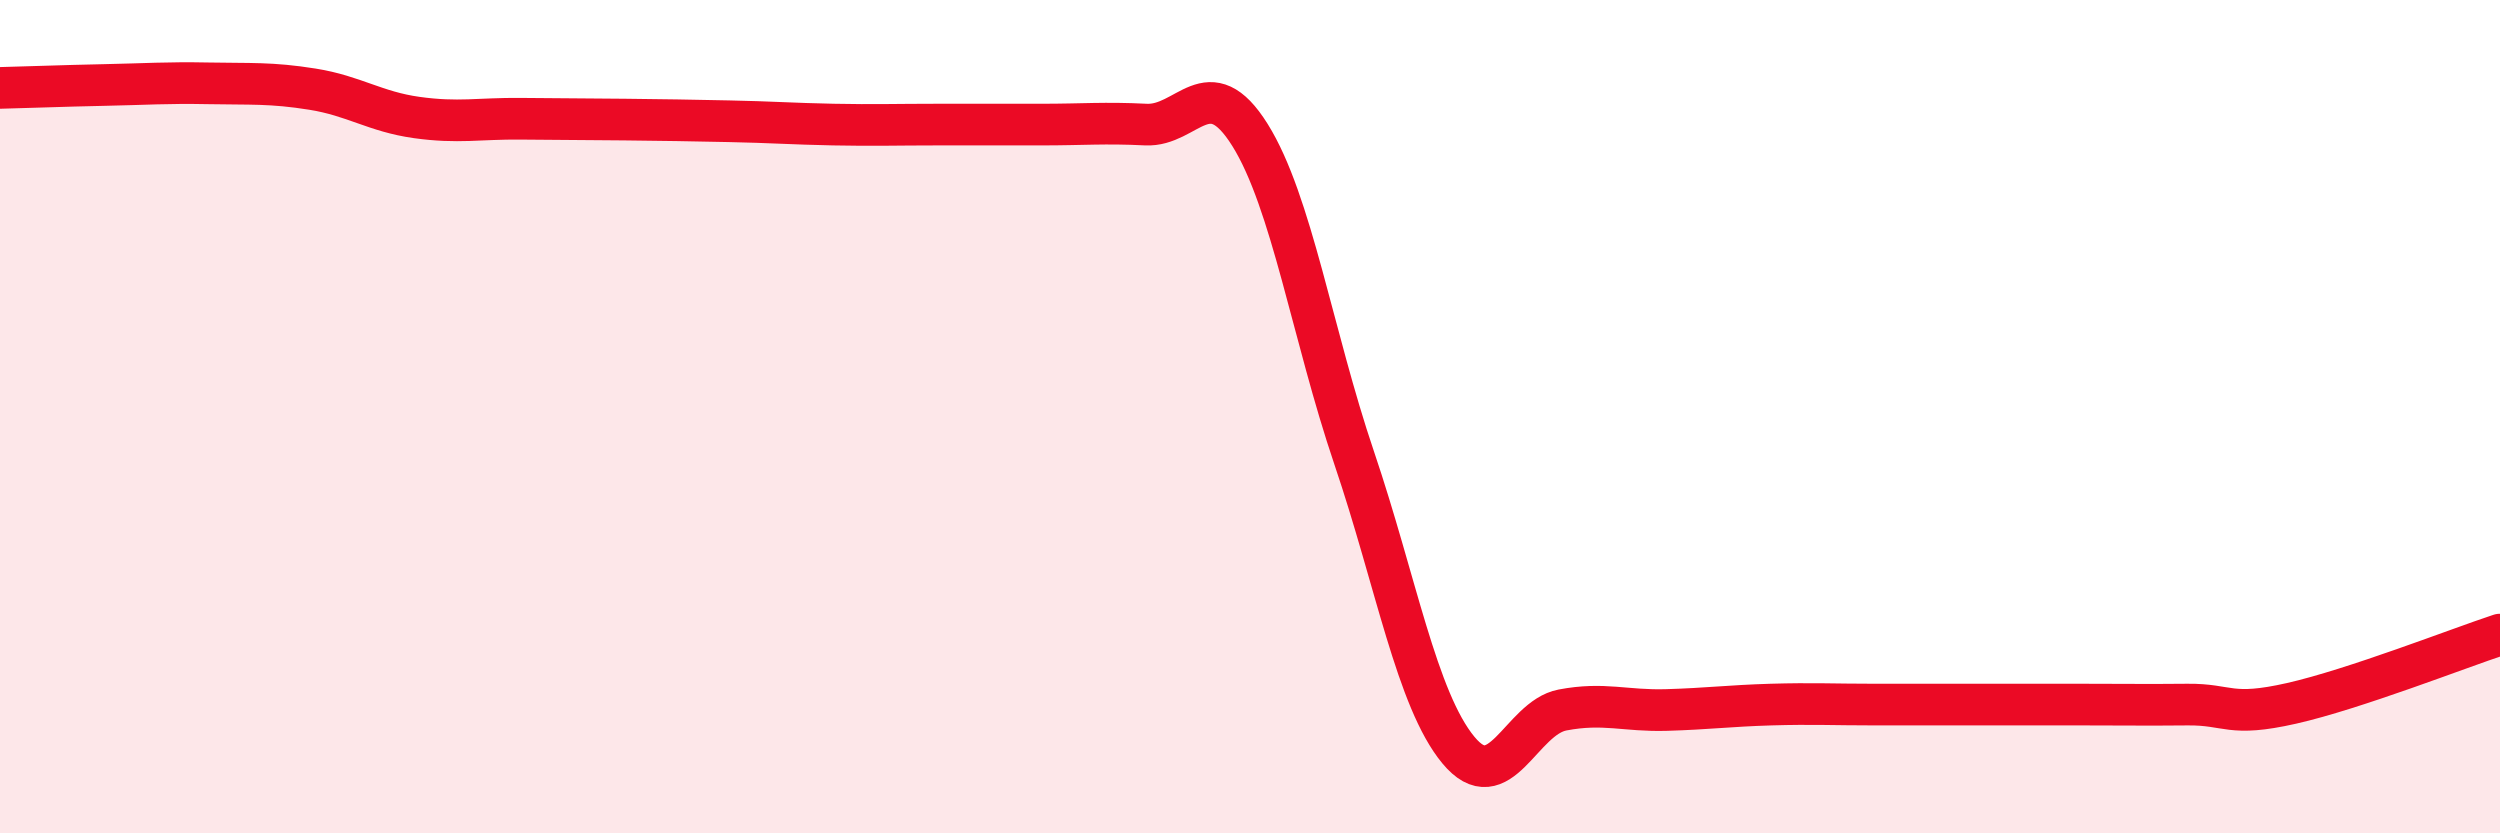 
    <svg width="60" height="20" viewBox="0 0 60 20" xmlns="http://www.w3.org/2000/svg">
      <path
        d="M 0,2.11 C 0.5,2.1 1.5,2.06 2.5,2.04 C 3.5,2.02 4,1.98 5,2 C 6,2.02 6.5,1.98 7.5,2.14 C 8.5,2.3 9,2.68 10,2.82 C 11,2.96 11.5,2.84 12.5,2.85 C 13.5,2.86 14,2.86 15,2.87 C 16,2.88 16.5,2.89 17.5,2.91 C 18.5,2.93 19,2.97 20,2.99 C 21,3.01 21.5,2.99 22.5,2.99 C 23.5,2.99 24,2.99 25,2.99 C 26,2.99 26.5,2.94 27.5,2.99 C 28.5,3.04 29,1.64 30,3.24 C 31,4.84 31.5,8.04 32.5,10.99 C 33.5,13.94 34,16.79 35,18 C 36,19.21 36.5,17.23 37.5,17.04 C 38.5,16.85 39,17.07 40,17.04 C 41,17.01 41.5,16.94 42.5,16.91 C 43.5,16.88 44,16.91 45,16.91 C 46,16.91 46.5,16.91 47.5,16.91 C 48.5,16.91 49,16.91 50,16.91 C 51,16.91 51.5,16.92 52.5,16.91 C 53.5,16.9 53.5,17.22 55,16.88 C 56.5,16.54 59,15.56 60,15.23L60 20L0 20Z"
        fill="#EB0A25"
        opacity="0.1"
        stroke-linecap="round"
        stroke-linejoin="round"
      />
      <path
        d="M 0,2.11 C 0.5,2.1 1.5,2.06 2.5,2.04 C 3.5,2.02 4,1.98 5,2 C 6,2.02 6.5,1.98 7.5,2.14 C 8.5,2.3 9,2.68 10,2.82 C 11,2.96 11.5,2.84 12.5,2.85 C 13.5,2.86 14,2.86 15,2.87 C 16,2.88 16.5,2.89 17.5,2.91 C 18.5,2.93 19,2.97 20,2.99 C 21,3.01 21.5,2.99 22.5,2.99 C 23.5,2.99 24,2.99 25,2.99 C 26,2.99 26.5,2.94 27.5,2.99 C 28.5,3.04 29,1.64 30,3.24 C 31,4.84 31.5,8.04 32.5,10.99 C 33.5,13.94 34,16.79 35,18 C 36,19.21 36.5,17.23 37.5,17.04 C 38.5,16.85 39,17.07 40,17.04 C 41,17.01 41.5,16.94 42.5,16.91 C 43.5,16.88 44,16.91 45,16.91 C 46,16.91 46.5,16.91 47.5,16.91 C 48.5,16.91 49,16.91 50,16.91 C 51,16.91 51.5,16.92 52.5,16.91 C 53.5,16.9 53.5,17.22 55,16.88 C 56.5,16.54 59,15.56 60,15.23"
        stroke="#EB0A25"
        stroke-width="1"
        fill="none"
        stroke-linecap="round"
        stroke-linejoin="round"
      />
    </svg>
  